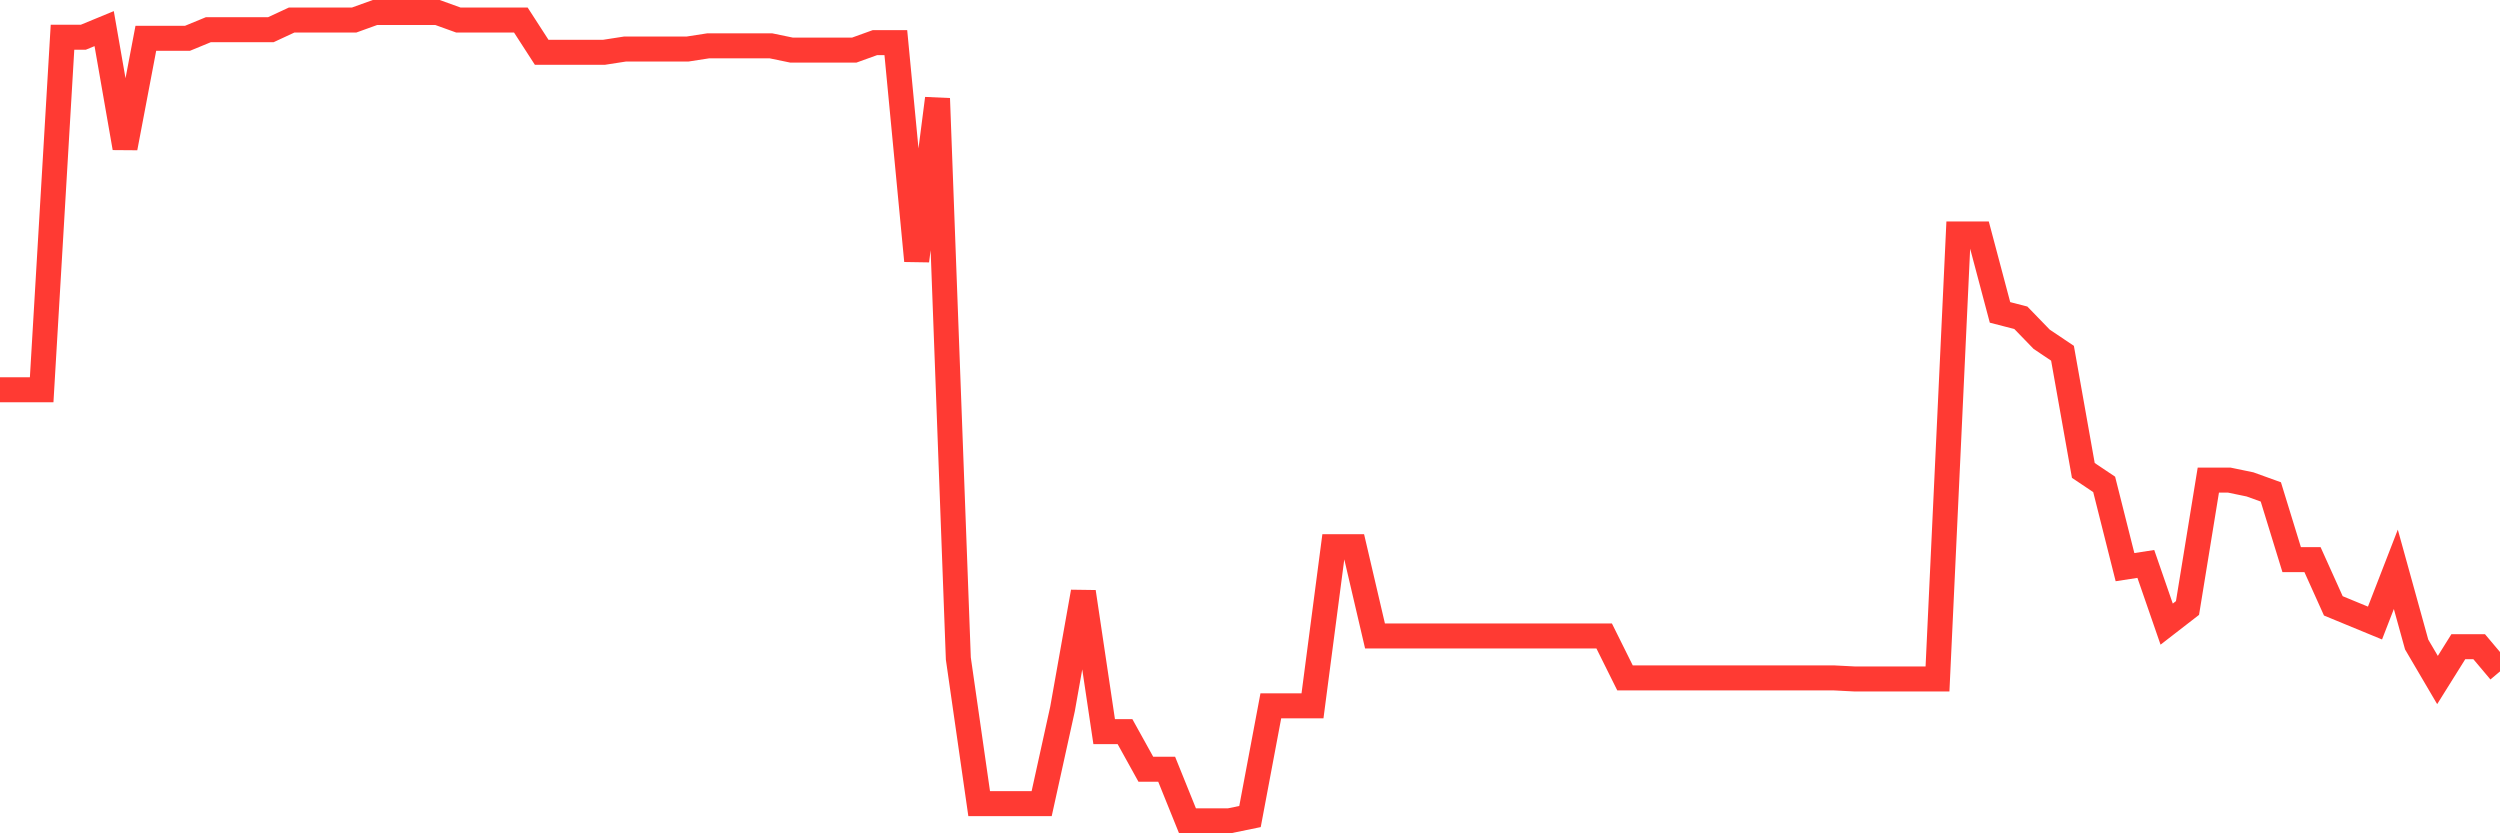 <svg
  xmlns="http://www.w3.org/2000/svg"
  xmlns:xlink="http://www.w3.org/1999/xlink"
  width="120"
  height="40"
  viewBox="0 0 120 40"
  preserveAspectRatio="none"
>
  <polyline
    points="0,18.71 1,18.71 2,18.71 3,1.787 4,1.787 5,1.374 6,7.101 7,1.838 8,1.838 9,1.838 10,1.426 11,1.426 12,1.426 13,1.426 14,0.961 15,0.961 16,0.961 17,0.961 18,0.6 19,0.6 20,0.6 21,0.6 22,0.961 23,0.961 24,0.961 25,0.961 26,2.509 27,2.509 28,2.509 29,2.509 30,2.354 31,2.354 32,2.354 33,2.354 34,2.199 35,2.199 36,2.199 37,2.199 38,2.406 39,2.406 40,2.406 41,2.406 42,2.045 43,2.045 44,12.519 45,4.728 46,31.609 47,38.574 48,38.574 49,38.574 50,38.574 51,34.034 52,28.41 53,35.118 54,35.118 55,36.923 56,36.923 57,39.4 58,39.4 59,39.4 60,39.194 61,33.879 62,33.879 63,33.879 64,26.243 65,26.243 66,30.526 67,30.526 68,30.526 69,30.526 70,30.526 71,30.526 72,30.526 73,30.526 74,30.526 75,30.526 76,30.526 77,30.526 78,32.538 79,32.538 80,32.538 81,32.538 82,32.538 83,32.538 84,32.538 85,32.538 86,32.538 87,32.538 88,32.538 89,32.589 90,32.589 91,32.589 92,32.589 93,32.589 94,11.229 95,11.229 96,14.995 97,15.253 98,16.285 99,16.956 100,22.58 101,23.251 102,27.223 103,27.069 104,29.958 105,29.184 106,23.044 107,23.044 108,23.251 109,23.612 110,26.862 111,26.862 112,29.081 113,29.494 114,29.906 115,27.327 116,30.938 117,32.641 118,31.041 119,31.041 120,32.228"
    fill="none"
    stroke="#ff3a33"
    stroke-width="1.2"
  >
  </polyline>
</svg>